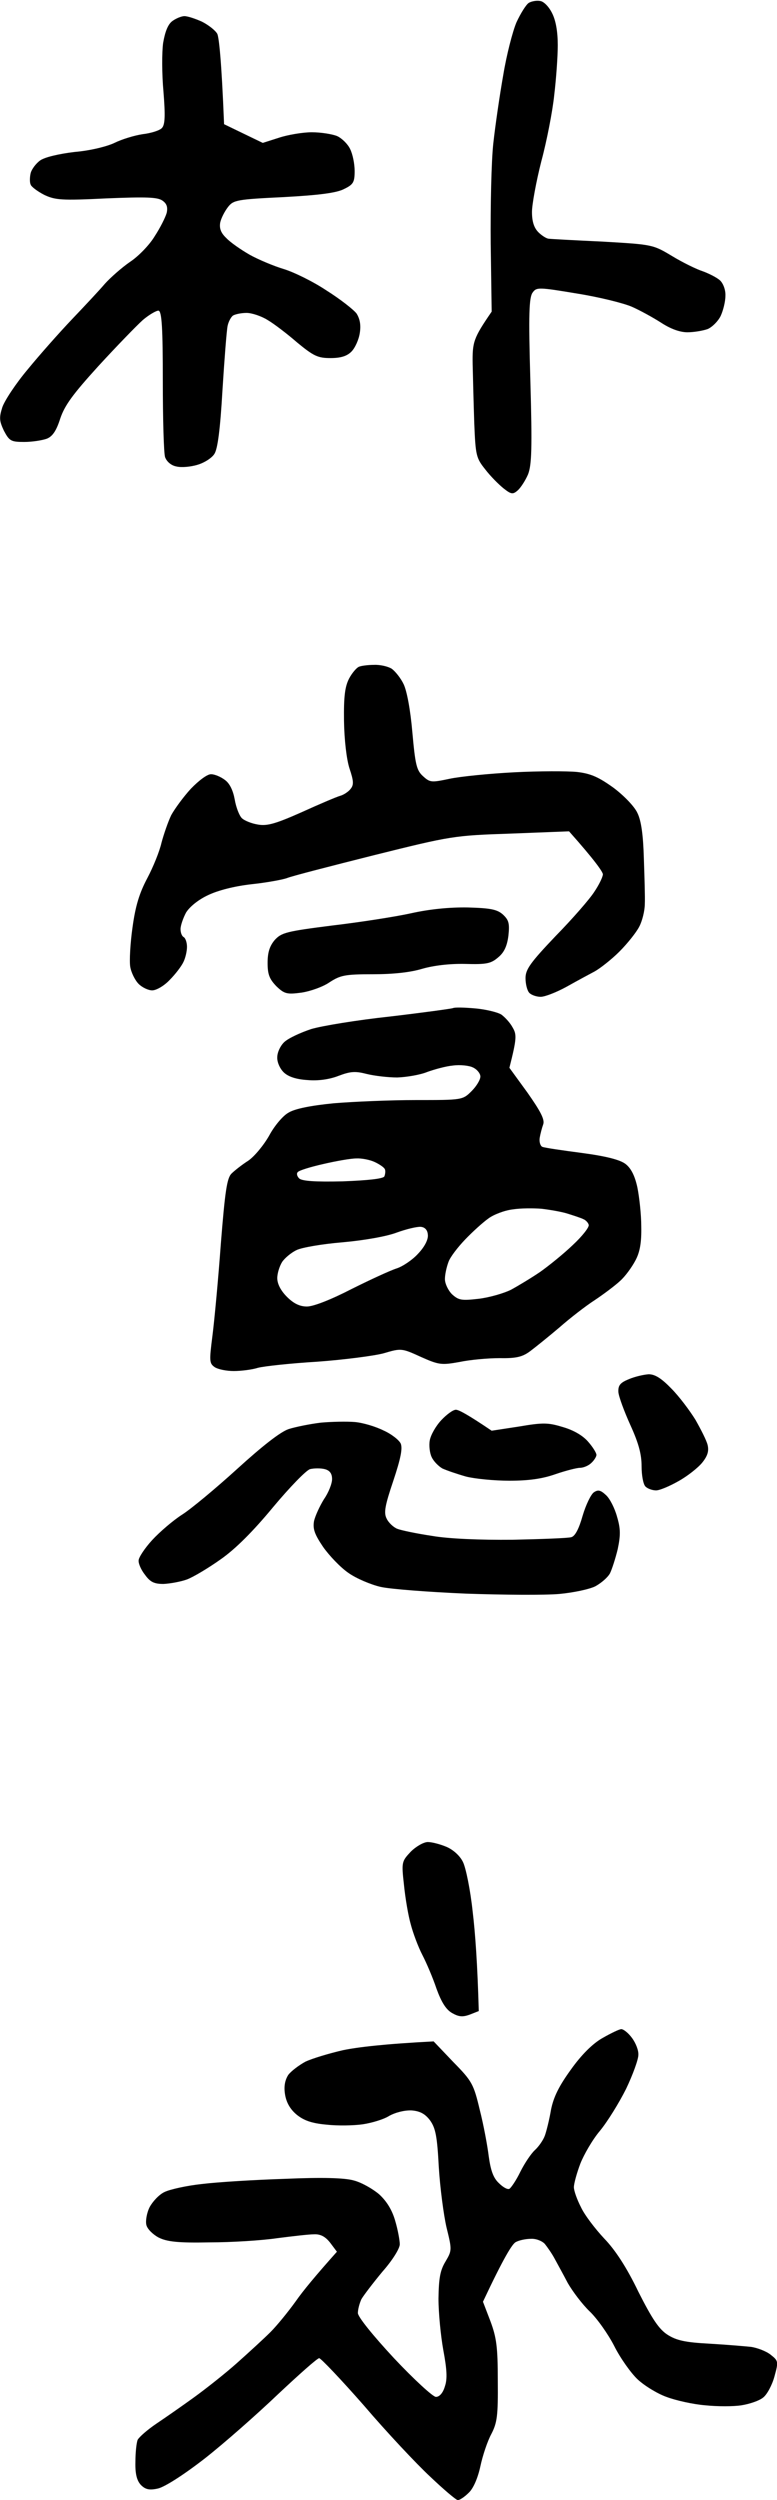 <svg version="1.2" xmlns="http://www.w3.org/2000/svg" viewBox="0 0 241 775" width="241" height="775"><style></style><path fill-rule="evenodd" d="m167.5 0.3c1.1 0.1 2.7 1.7 3.7 3.7 1.2 2.3 1.8 5.8 1.8 10 0 3.6-0.5 10.5-1.1 15.5-0.5 4.9-2.3 14.2-4 20.5-1.6 6.3-2.9 13.4-2.9 15.7 0 2.9 0.6 4.9 2 6.3 1.1 1.1 2.6 2 3.2 2 0.7 0.1 8.3 0.5 16.8 0.9 15.4 0.9 15.5 0.9 21.5 4.5 3.3 2 7.6 4.1 9.5 4.7 1.9 0.7 4.3 1.9 5.3 2.8 1 0.9 1.8 3 1.7 4.8 0 1.8-0.7 4.6-1.5 6.3-0.8 1.6-2.6 3.4-4 4-1.4 0.5-4.2 1-6.3 1-2.4 0-5.3-1.1-8.2-3-2.5-1.6-6.5-3.8-9-4.9-2.5-1.1-10.1-3-17-4.1-12-2-12.6-2-13.8-0.3-1.1 1.5-1.3 6.6-0.7 27.3 0.6 21.1 0.4 26.1-0.7 29-0.8 1.9-2.3 4.2-3.2 5-1.5 1.3-2 1.3-4.4-0.6-1.5-1.2-4.1-3.8-5.7-5.9-2.8-3.5-3-4.3-3.4-14.3-0.2-5.9-0.4-14.1-0.5-18.3-0.1-6.9 0.2-8 5.9-16.3l-0.3-21c-0.1-11.6 0.2-25.6 0.8-31.1 0.6-5.5 2-15.1 3.1-21.3 1-6.1 2.9-13.5 4.1-16.3 1.3-2.8 3-5.5 3.8-6 0.8-0.5 2.4-0.8 3.5-0.6zm-110.3 4.7c1 0 3.4 0.8 5.4 1.7 2 1 4.2 2.7 4.8 3.8 0.5 1.1 1.3 7.8 2.1 28l12 5.8 5-1.6c2.7-0.9 7.4-1.7 10.2-1.7 2.9 0 6.5 0.6 7.9 1.2 1.5 0.7 3.3 2.5 4 4 0.8 1.6 1.4 4.6 1.4 6.8 0 3.5-0.4 4.2-3.3 5.6-2.3 1.2-7.7 1.9-18.7 2.5-14.5 0.7-15.6 0.9-17.3 3.1-1 1.3-2.1 3.4-2.4 4.8-0.3 1.8 0.2 3.2 1.9 4.8 1.2 1.3 4.5 3.6 7.3 5.2 2.7 1.5 7.5 3.5 10.5 4.4 3 0.9 9 3.8 13.2 6.6 4.3 2.7 8.5 6 9.4 7.2 1 1.6 1.4 3.5 1 6-0.3 2.1-1.5 4.7-2.6 5.8-1.4 1.4-3.3 2-6.5 2-3.9 0-5.2-0.6-10.3-4.8-3.1-2.7-7.3-5.9-9.2-7-1.9-1.2-4.9-2.2-6.5-2.2-1.7 0-3.5 0.4-4.2 0.8-0.6 0.4-1.4 1.8-1.7 3.2-0.3 1.4-1 10.4-1.6 20-0.7 12.2-1.5 18.2-2.5 19.7-0.8 1.3-3.2 2.8-5.3 3.4-2 0.6-4.9 0.9-6.5 0.5-1.6-0.3-3-1.5-3.5-2.9-0.4-1.2-0.7-11.8-0.7-23.6 0-16.3-0.3-21.5-1.3-21.8-0.6-0.1-2.9 1.2-4.9 2.9-2 1.8-8.2 8.2-13.8 14.3-7.9 8.7-10.4 12.1-11.8 16.2-1.2 3.8-2.4 5.6-4.2 6.3-1.4 0.5-4.5 1-7 1-4.1 0-4.6-0.3-6.3-3.5-1.4-3-1.5-4-0.5-7.2 0.7-2.1 4.2-7.4 7.9-11.8 3.6-4.4 9.8-11.4 13.7-15.5 4-4.2 8.6-9.1 10.2-11 1.7-1.9 5.2-5 7.8-6.8 2.6-1.7 6.1-5.3 7.7-8 1.7-2.6 3.3-5.8 3.7-7.2 0.4-1.8 0-2.9-1.3-3.8-1.5-1.1-5.1-1.2-17.4-0.7-14 0.7-15.9 0.5-19.3-1.1-2.1-1.1-4-2.5-4.2-3.2-0.3-0.6-0.3-2.2 0-3.5 0.3-1.2 1.6-3 3-4 1.5-1 5.7-2 10.7-2.6 4.8-0.4 10-1.7 12.3-2.8 2.2-1.1 6.1-2.3 8.7-2.7 2.7-0.3 5.4-1.2 6-1.9 1-1 1.1-3.8 0.5-11.3-0.5-5.4-0.5-12.3-0.1-15.1 0.6-3.5 1.5-5.8 2.9-6.8 1.1-0.8 2.8-1.5 3.7-1.5zm135.5 624c0.7 0 2.2 1.2 3.3 2.7 1.2 1.6 2.1 3.9 2 5.3 0 1.4-1.7 6.1-3.8 10.5-2.2 4.4-5.8 10.2-8.1 13-2.3 2.7-5 7.4-6.1 10.2-1.1 2.9-2 6.2-2 7.3 0 1.1 1 3.9 2.2 6.2 1.1 2.4 4.4 6.7 7.2 9.7 3.4 3.5 7 9 10.6 16.5 4.3 8.5 6.4 11.6 9 13.3 2.8 1.8 5.5 2.4 13 2.8 5.2 0.3 11.1 0.8 13 1 1.9 0.3 4.6 1.3 6 2.4 2.4 1.9 2.5 2.1 1.2 6.8-0.7 2.6-2.3 5.6-3.5 6.5-1.2 1-4.2 2-6.7 2.4-2.5 0.4-7.5 0.4-11.3 0-3.7-0.3-9.1-1.5-12-2.6-2.8-1-6.9-3.5-9-5.5-2-1.9-5.3-6.5-7.2-10.3-1.9-3.7-5.3-8.5-7.6-10.7-2.3-2.2-5.3-6.2-6.8-8.8-1.4-2.7-3.3-6.1-4.1-7.6-0.8-1.5-2.2-3.5-3-4.5-0.8-0.9-2.7-1.7-4.3-1.6-1.5 0-3.6 0.4-4.7 1-1.1 0.5-3.8 4.9-10.2 18.5l2.3 6c1.9 5.1 2.3 8 2.3 18.5 0.1 10.9-0.2 13-2 16.5-1.2 2.2-2.7 6.7-3.4 10-0.8 3.7-2.2 6.9-3.6 8.2-1.3 1.3-2.8 2.3-3.4 2.3-0.5 0-4.4-3.3-8.6-7.3-4.2-3.9-13.5-13.8-20.5-22-7.1-8.1-13.4-14.7-13.9-14.7-0.6 0-6.3 5.1-12.8 11.2-6.5 6.2-16.7 15.2-22.7 19.9-6.7 5.2-12.4 8.8-14.5 9.3-2.7 0.6-3.9 0.3-5.3-1.1-1.2-1.3-1.8-3.3-1.7-7.1 0-2.8 0.3-5.9 0.7-6.9 0.5-0.9 3-3.1 5.8-5 2.7-1.8 8-5.5 11.6-8.1 3.6-2.6 9.7-7.4 13.4-10.7 3.7-3.3 8.4-7.6 10.4-9.6 2-2 5.5-6.3 7.8-9.5 2.3-3.3 6.2-8 12.8-15.4l-2.1-2.8c-1.5-1.9-3-2.7-5-2.6-1.6 0-6.7 0.6-11.4 1.2-4.7 0.7-14.1 1.3-21 1.3-9.8 0.2-13.2-0.2-15.8-1.5-1.7-0.9-3.5-2.6-3.8-3.9-0.3-1.2 0.1-3.7 1-5.5 0.9-1.7 2.9-3.9 4.6-4.7 1.6-0.8 6.9-2 11.7-2.5 4.9-0.6 16.4-1.3 25.8-1.6 11.4-0.5 18.4-0.3 21.2 0.5 2.4 0.6 5.9 2.6 7.9 4.3q3.6 3.3 5 8.3c0.8 2.7 1.4 6 1.4 7.2 0 1.3-2.3 5-5.4 8.5-2.9 3.5-5.8 7.3-6.5 8.5-0.6 1.3-1.1 3.2-1.1 4.3 0 1.2 4.7 7 11.2 14 6.2 6.6 12.1 12 13 12 1.1 0 2.2-1.2 2.8-3.3 0.8-2.3 0.6-5.3-0.5-11.2-0.8-4.4-1.5-11.6-1.5-16 0.1-6.3 0.5-8.7 2.2-11.5 2-3.4 2-3.6 0.3-10.5-0.9-3.9-2-12.3-2.4-18.7-0.5-9.6-1-12.1-2.7-14.5-1.5-2-3.1-2.9-5.7-3.1-2.2-0.1-5 0.6-7 1.7-1.7 1.1-5.5 2.2-8.2 2.6-2.8 0.4-7.8 0.5-11.3 0.1-4.5-0.4-7-1.3-9.2-3.1q-3-2.5-3.6-6.3c-0.4-2.5 0-4.4 1-6 0.9-1.2 3.3-3 5.3-4.1 2.1-1 7.4-2.6 11.8-3.6 4.4-0.9 12.5-1.9 28-2.7l6.1 6.4c5.8 5.9 6.3 6.8 8.2 14.8 1.2 4.7 2.4 11.2 2.8 14.5 0.6 4.3 1.4 6.6 3.1 8.2 1.3 1.3 2.7 2.1 3.3 1.8 0.5-0.3 2.1-2.6 3.4-5.3 1.3-2.6 3.3-5.6 4.5-6.7 1.2-1.1 2.6-3.1 3.1-4.5 0.5-1.4 1.4-5 1.9-8 0.8-4 2.5-7.4 6.2-12.5 3.2-4.5 6.7-8 9.7-9.7 2.6-1.5 5.3-2.8 5.9-2.8zm-76.7-422.9c1.9-0.1 4.4 0.5 5.5 1.2 1.1 0.8 2.8 2.9 3.7 4.8 1 2.1 2.1 7.9 2.7 14.9 0.9 10 1.3 11.8 3.3 13.6 2.2 2 2.6 2 8.3 0.8 3.3-0.7 12.3-1.6 20-2 7.7-0.4 16.5-0.4 19.5-0.1 4.3 0.5 6.7 1.6 11.3 4.9 3.2 2.4 6.5 5.8 7.4 7.8 1.2 2.4 1.8 6.9 2 14 0.2 5.8 0.4 12.2 0.3 14.2 0 2.1-0.8 5.3-1.7 7-0.9 1.8-3.7 5.3-6.2 7.8-2.5 2.5-6 5.2-7.6 6.1-1.7 0.9-5.6 3-8.8 4.8-3.1 1.7-6.7 3.1-8 3.1-1.2 0-2.8-0.5-3.5-1.2-0.7-0.7-1.2-2.8-1.2-4.6 0-2.7 1.5-4.8 9.3-13 5.2-5.3 10.6-11.5 12-13.7 1.5-2.2 2.7-4.7 2.7-5.5-0.1-0.8-2.4-4.2-10.5-13.3l-18 0.7c-17.7 0.6-18.4 0.7-42.5 6.7-13.5 3.4-25.6 6.5-27 7.1-1.4 0.5-6.3 1.4-11 1.9-5.3 0.6-10.4 1.9-13.5 3.4-3 1.4-5.7 3.6-6.8 5.4-0.9 1.7-1.7 4-1.7 5.1 0 1.1 0.4 2.2 1 2.5 0.5 0.3 1 1.6 1 3 0 1.4-0.5 3.5-1.1 4.7-0.6 1.3-2.5 3.8-4.3 5.6-1.7 1.8-4.1 3.2-5.4 3.2-1.2 0-3.1-0.9-4.2-2-1.1-1.1-2.3-3.5-2.6-5.3-0.3-1.7 0-7.3 0.7-12.2 0.9-6.6 2.1-10.6 4.6-15.3 1.8-3.4 3.8-8.3 4.4-11 0.7-2.6 2-6.4 3-8.5 1.1-2 3.8-5.7 6.1-8.2 2.5-2.6 5.2-4.6 6.3-4.5 1.1 0 3 0.8 4.3 1.8 1.5 1.1 2.5 3.3 3 6 0.4 2.4 1.4 5 2.2 5.8 0.8 0.8 3.1 1.7 5 2 2.8 0.5 5.4-0.2 13.5-3.8 5.5-2.5 10.9-4.8 12-5.1 1.1-0.3 2.6-1.3 3.2-2.1 1.1-1.3 1-2.5-0.3-6.4-0.9-2.8-1.6-8.7-1.7-14.7-0.1-7.7 0.3-10.7 1.6-13.2 0.9-1.7 2.3-3.3 3-3.6 0.6-0.3 2.8-0.6 4.7-0.6zm29.1 75.2c7.1 0.2 9.1 0.6 10.9 2.2 1.8 1.7 2.1 2.7 1.7 6.5-0.4 3.2-1.3 5.2-3.1 6.7-2.3 2-3.6 2.3-10.4 2.1-4.8-0.1-9.7 0.5-13.2 1.5-3.6 1.1-8.9 1.7-15.3 1.7-8.7 0-10.1 0.3-13.5 2.5-2 1.4-6 2.8-8.7 3.2-4.5 0.6-5.3 0.4-7.8-2-2.1-2.2-2.7-3.6-2.7-7.2 0-3.2 0.6-5.2 2.2-7.1 2.1-2.3 3.6-2.7 17.8-4.5 8.5-1 19.5-2.7 24.5-3.8 5.8-1.3 12.1-1.9 17.6-1.8zm2.4 31.3c3.3 0.3 6.9 1.2 8 1.9 1.1 0.8 2.7 2.5 3.5 4 1.3 2.2 1.3 3.4-1 12.5l5.6 7.7c4 5.7 5.4 8.3 4.9 9.8-0.4 1.1-0.9 3-1.1 4.2-0.2 1.3 0.2 2.5 0.8 2.8 0.7 0.3 6.2 1.1 12.3 1.9 7.5 1 11.8 2.1 13.5 3.4 1.7 1.3 2.9 3.6 3.7 7.3 0.6 3 1.2 8.4 1.2 12.1 0.1 4.9-0.4 7.9-1.8 10.5-1.1 2.1-3.2 5-4.8 6.4-1.5 1.4-5.1 4.1-7.8 5.9-2.8 1.8-7.7 5.6-11 8.5-3.3 2.8-7.4 6.1-9 7.3-2.4 1.8-4.3 2.3-9.5 2.2-3.6 0-9.2 0.5-12.5 1.2-5.6 1-6.4 0.9-12-1.6-5.9-2.7-6.1-2.7-11.5-1.1-3 0.8-12.3 2-20.5 2.6-8.3 0.5-16.6 1.4-18.5 1.9-1.9 0.6-5.3 1-7.5 1-2.2 0-4.8-0.5-5.9-1.2-1.7-1.2-1.7-1.9-0.7-9.8 0.6-4.7 1.8-17.5 2.6-28.5 1.3-16.3 1.9-20.3 3.3-21.7 0.9-0.9 3.3-2.8 5.2-4 1.9-1.3 4.8-4.8 6.5-7.8 1.6-3 4.3-6.2 6-7.1 1.9-1.2 6.9-2.2 14-2.9 6-0.5 17.5-1 25.5-1 14.4 0 14.5 0 17.3-2.8 1.5-1.5 2.7-3.5 2.7-4.5 0-0.9-1-2.2-2.3-2.8-1.2-0.6-4-0.9-6.2-0.6-2.2 0.2-5.8 1.2-8 2-2.2 0.9-6.4 1.6-9.3 1.7-2.8 0-7.1-0.5-9.5-1.1-3.5-0.9-5-0.8-8.7 0.6-2.8 1.1-6.4 1.6-9.6 1.3-3.4-0.2-5.9-1-7.3-2.3-1.2-1.1-2.2-3.2-2.1-4.8 0-1.5 1-3.6 2.2-4.7 1.3-1.2 5-2.9 8.3-4 3.3-1 14.3-2.8 24.5-3.9 10.2-1.2 18.9-2.4 19.5-2.6 0.5-0.3 3.7-0.2 7 0.1zm-55.1 50.7c-0.5 0.4-0.3 1.3 0.4 2 0.9 0.8 4.8 1.1 13.5 0.9 7.9-0.3 12.4-0.8 12.9-1.5 0.3-0.7 0.4-1.7 0.2-2.2-0.2-0.6-1.7-1.6-3.2-2.3-1.5-0.7-4.1-1.2-5.7-1.1-1.7 0-6.2 0.8-10.1 1.7-4 0.9-7.6 2-8 2.5zm59.1 14.4c-1.7 1.2-4.9 4.1-7.2 6.5-2.3 2.4-4.7 5.5-5.2 7-0.6 1.6-1.1 3.9-1.1 5.3 0 1.4 1 3.5 2.2 4.7 2.1 1.9 3 2 8.3 1.4 3.3-0.4 7.8-1.7 10-2.8 2.2-1.2 6.2-3.6 9-5.5 2.7-1.9 7.4-5.7 10.2-8.4 2.9-2.7 5.1-5.5 4.9-6.2-0.1-0.6-0.9-1.5-1.7-1.8-0.8-0.4-3-1.1-4.9-1.7-1.9-0.6-5.5-1.2-8-1.5-2.5-0.2-6.5-0.2-9 0.2-2.5 0.3-5.9 1.6-7.5 2.8zm-45.3 7.4c-6.1 0.5-12.6 1.6-14.2 2.4-1.7 0.8-3.7 2.5-4.5 3.7-0.8 1.3-1.5 3.5-1.5 5 0 1.8 1.1 3.9 3 5.8 2.1 2.1 4 3 6.2 3 2 0 7.4-2.1 13.8-5.4 5.8-2.9 12.1-5.8 14-6.4 1.9-0.6 5-2.7 6.7-4.6 2.1-2.2 3.2-4.5 3-5.9-0.1-1.4-0.9-2.3-2.2-2.4-1.1-0.1-4.5 0.7-7.5 1.8-3.2 1.2-10.1 2.4-16.8 3zm95 40.9c2 0 4 1.3 7 4.4 2.4 2.4 5.7 6.8 7.5 9.7 1.7 3 3.5 6.5 3.8 7.9 0.4 1.8 0 3.3-1.7 5.4-1.3 1.6-4.6 4.2-7.3 5.7-2.8 1.6-5.9 2.9-7 2.9-1.1 0-2.6-0.5-3.3-1.2-0.7-0.7-1.2-3.5-1.2-6.3 0-3.7-0.9-7.1-3.5-12.8-1.9-4.2-3.6-8.8-3.7-10.2-0.1-2.1 0.6-2.9 3.3-4 1.9-0.8 4.6-1.4 6.1-1.5zm-59.8 11c0.9 0 3.7 1.5 11.1 6.5l8.5-1.3c7.6-1.3 9.1-1.2 13.7 0.2 3.4 1 6.2 2.7 7.8 4.6 1.4 1.6 2.5 3.4 2.5 4 0 0.5-0.7 1.7-1.6 2.5-0.8 0.8-2.4 1.5-3.5 1.5-1 0-4.5 0.9-7.7 2-4 1.4-8.2 2-14.2 2-4.7 0-10.8-0.6-13.5-1.3-2.8-0.8-6-1.9-7.3-2.5-1.2-0.7-2.7-2.2-3.3-3.5-0.6-1.2-0.9-3.6-0.6-5.2 0.3-1.7 1.9-4.5 3.6-6.3 1.6-1.7 3.6-3.2 4.5-3.2zm-31.4 3.8c2.5 0.2 6.5 1.4 8.9 2.6 2.5 1.1 4.9 3 5.4 4.1 0.6 1.5 0 4.6-2.3 11.5-2.6 7.7-3 9.9-2.1 11.7 0.6 1.3 2.1 2.7 3.3 3.2 1.3 0.5 6.1 1.5 10.8 2.2 5.1 0.9 15 1.3 25 1.2 9.1-0.2 17.3-0.5 18.2-0.8 1.2-0.3 2.4-2.7 3.5-6.6 1-3.4 2.6-6.7 3.5-7.3 1.3-0.9 2.1-0.7 3.8 0.9 1.2 1.1 2.7 4.1 3.4 6.7 1.1 3.7 1.1 5.7 0.2 10-0.7 2.9-1.8 6.3-2.4 7.5-0.7 1.3-2.7 3-4.5 4-1.7 0.9-6.8 2-11.2 2.4-4.4 0.4-17.5 0.3-29-0.1-11.6-0.5-23.5-1.4-26.5-2.1-3-0.7-7.5-2.6-9.9-4.3-2.5-1.7-6-5.4-7.9-8.1-2.7-4-3.2-5.6-2.8-8 0.4-1.7 1.8-4.7 3.1-6.8 1.4-2 2.5-4.8 2.5-6.2 0-1.7-0.7-2.7-2.3-3.1-1.2-0.3-3.2-0.3-4.5 0-1.2 0.3-6.4 5.7-11.5 11.8-6.2 7.5-11.7 13-16.3 16.2-3.8 2.7-8.5 5.5-10.4 6.2-1.9 0.7-5.2 1.3-7.3 1.4-2.9 0-4.1-0.6-5.7-2.8-1.2-1.5-2.1-3.5-2-4.5 0-0.9 1.9-3.8 4.2-6.3 2.4-2.6 6.5-6.1 9.3-7.9 2.7-1.7 10.4-8.1 17-14.1 7.8-7.1 13.4-11.5 16-12.4 2.2-0.7 6.7-1.6 10-2 3.3-0.3 8-0.4 10.5-0.2zm22.7 130.2c1.3 0 3.9 0.7 5.8 1.5 2.1 0.9 4.2 2.8 5.1 4.7 0.9 1.8 2.3 8.7 3 15.3 0.8 6.6 1.5 16.3 1.9 30.9l-2.8 1.1c-2.2 0.8-3.4 0.7-5.5-0.5-1.9-1.1-3.3-3.4-4.8-7.5-1.1-3.3-3.1-8-4.4-10.5-1.3-2.5-2.9-6.8-3.6-9.5-0.8-2.8-1.7-8.2-2.1-12.2-0.8-7.1-0.7-7.3 2.1-10.3 1.6-1.6 4-3 5.3-3z"/></svg>